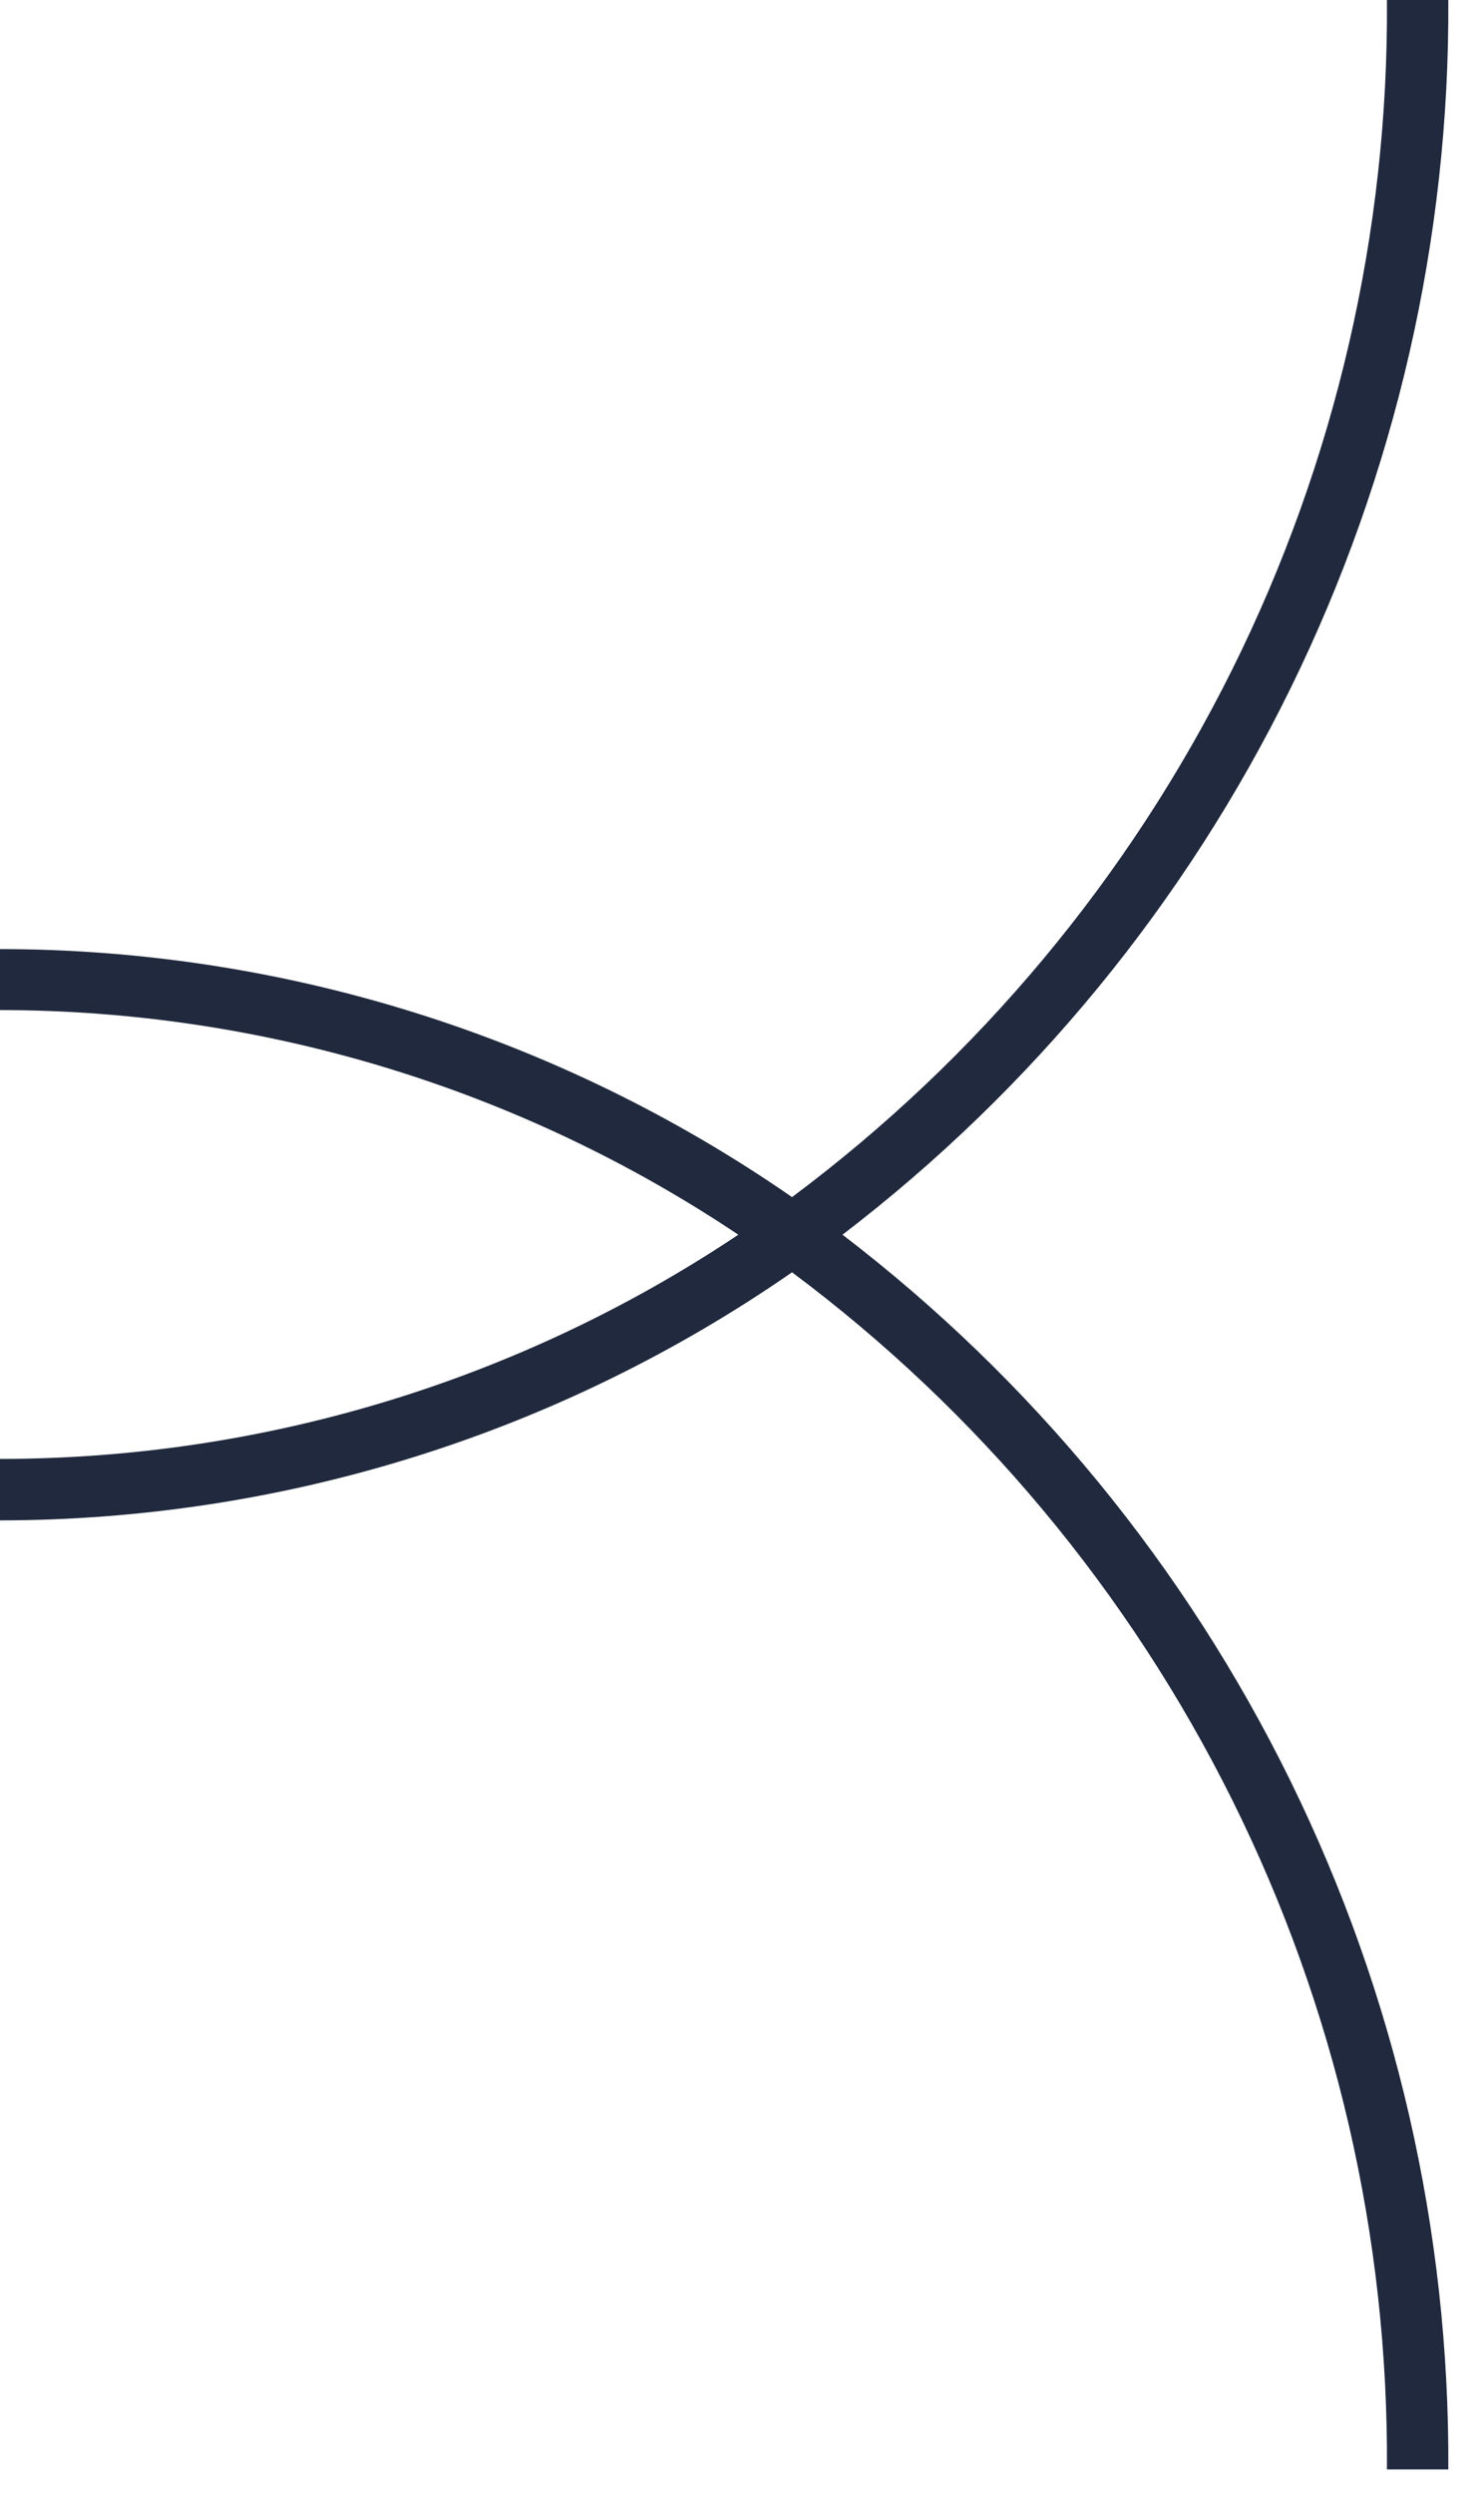 <?xml version="1.0" encoding="UTF-8"?>
<svg xmlns="http://www.w3.org/2000/svg" width="25" height="42" viewBox="0 0 25 42" fill="none">
  <path d="M24.399 41.586H23.365C23.392 37.675 22.499 33.813 20.758 30.311C19.017 26.809 16.477 23.765 13.343 21.426C9.423 24.143 4.769 25.6 0 25.604L0 24.569C4.428 24.568 8.756 23.254 12.438 20.793C8.757 18.33 4.429 17.013 0 17.01L0 15.983C4.769 15.986 9.423 17.444 13.343 20.16C16.477 17.821 19.017 14.777 20.758 11.275C22.499 7.773 23.392 3.911 23.365 0L24.399 0C24.421 4.019 23.51 7.988 21.739 11.596C19.968 15.203 17.385 18.352 14.193 20.793C17.385 23.235 19.968 26.383 21.739 29.991C23.51 33.598 24.421 37.567 24.399 41.586Z" fill="#20293D"></path>
</svg>
